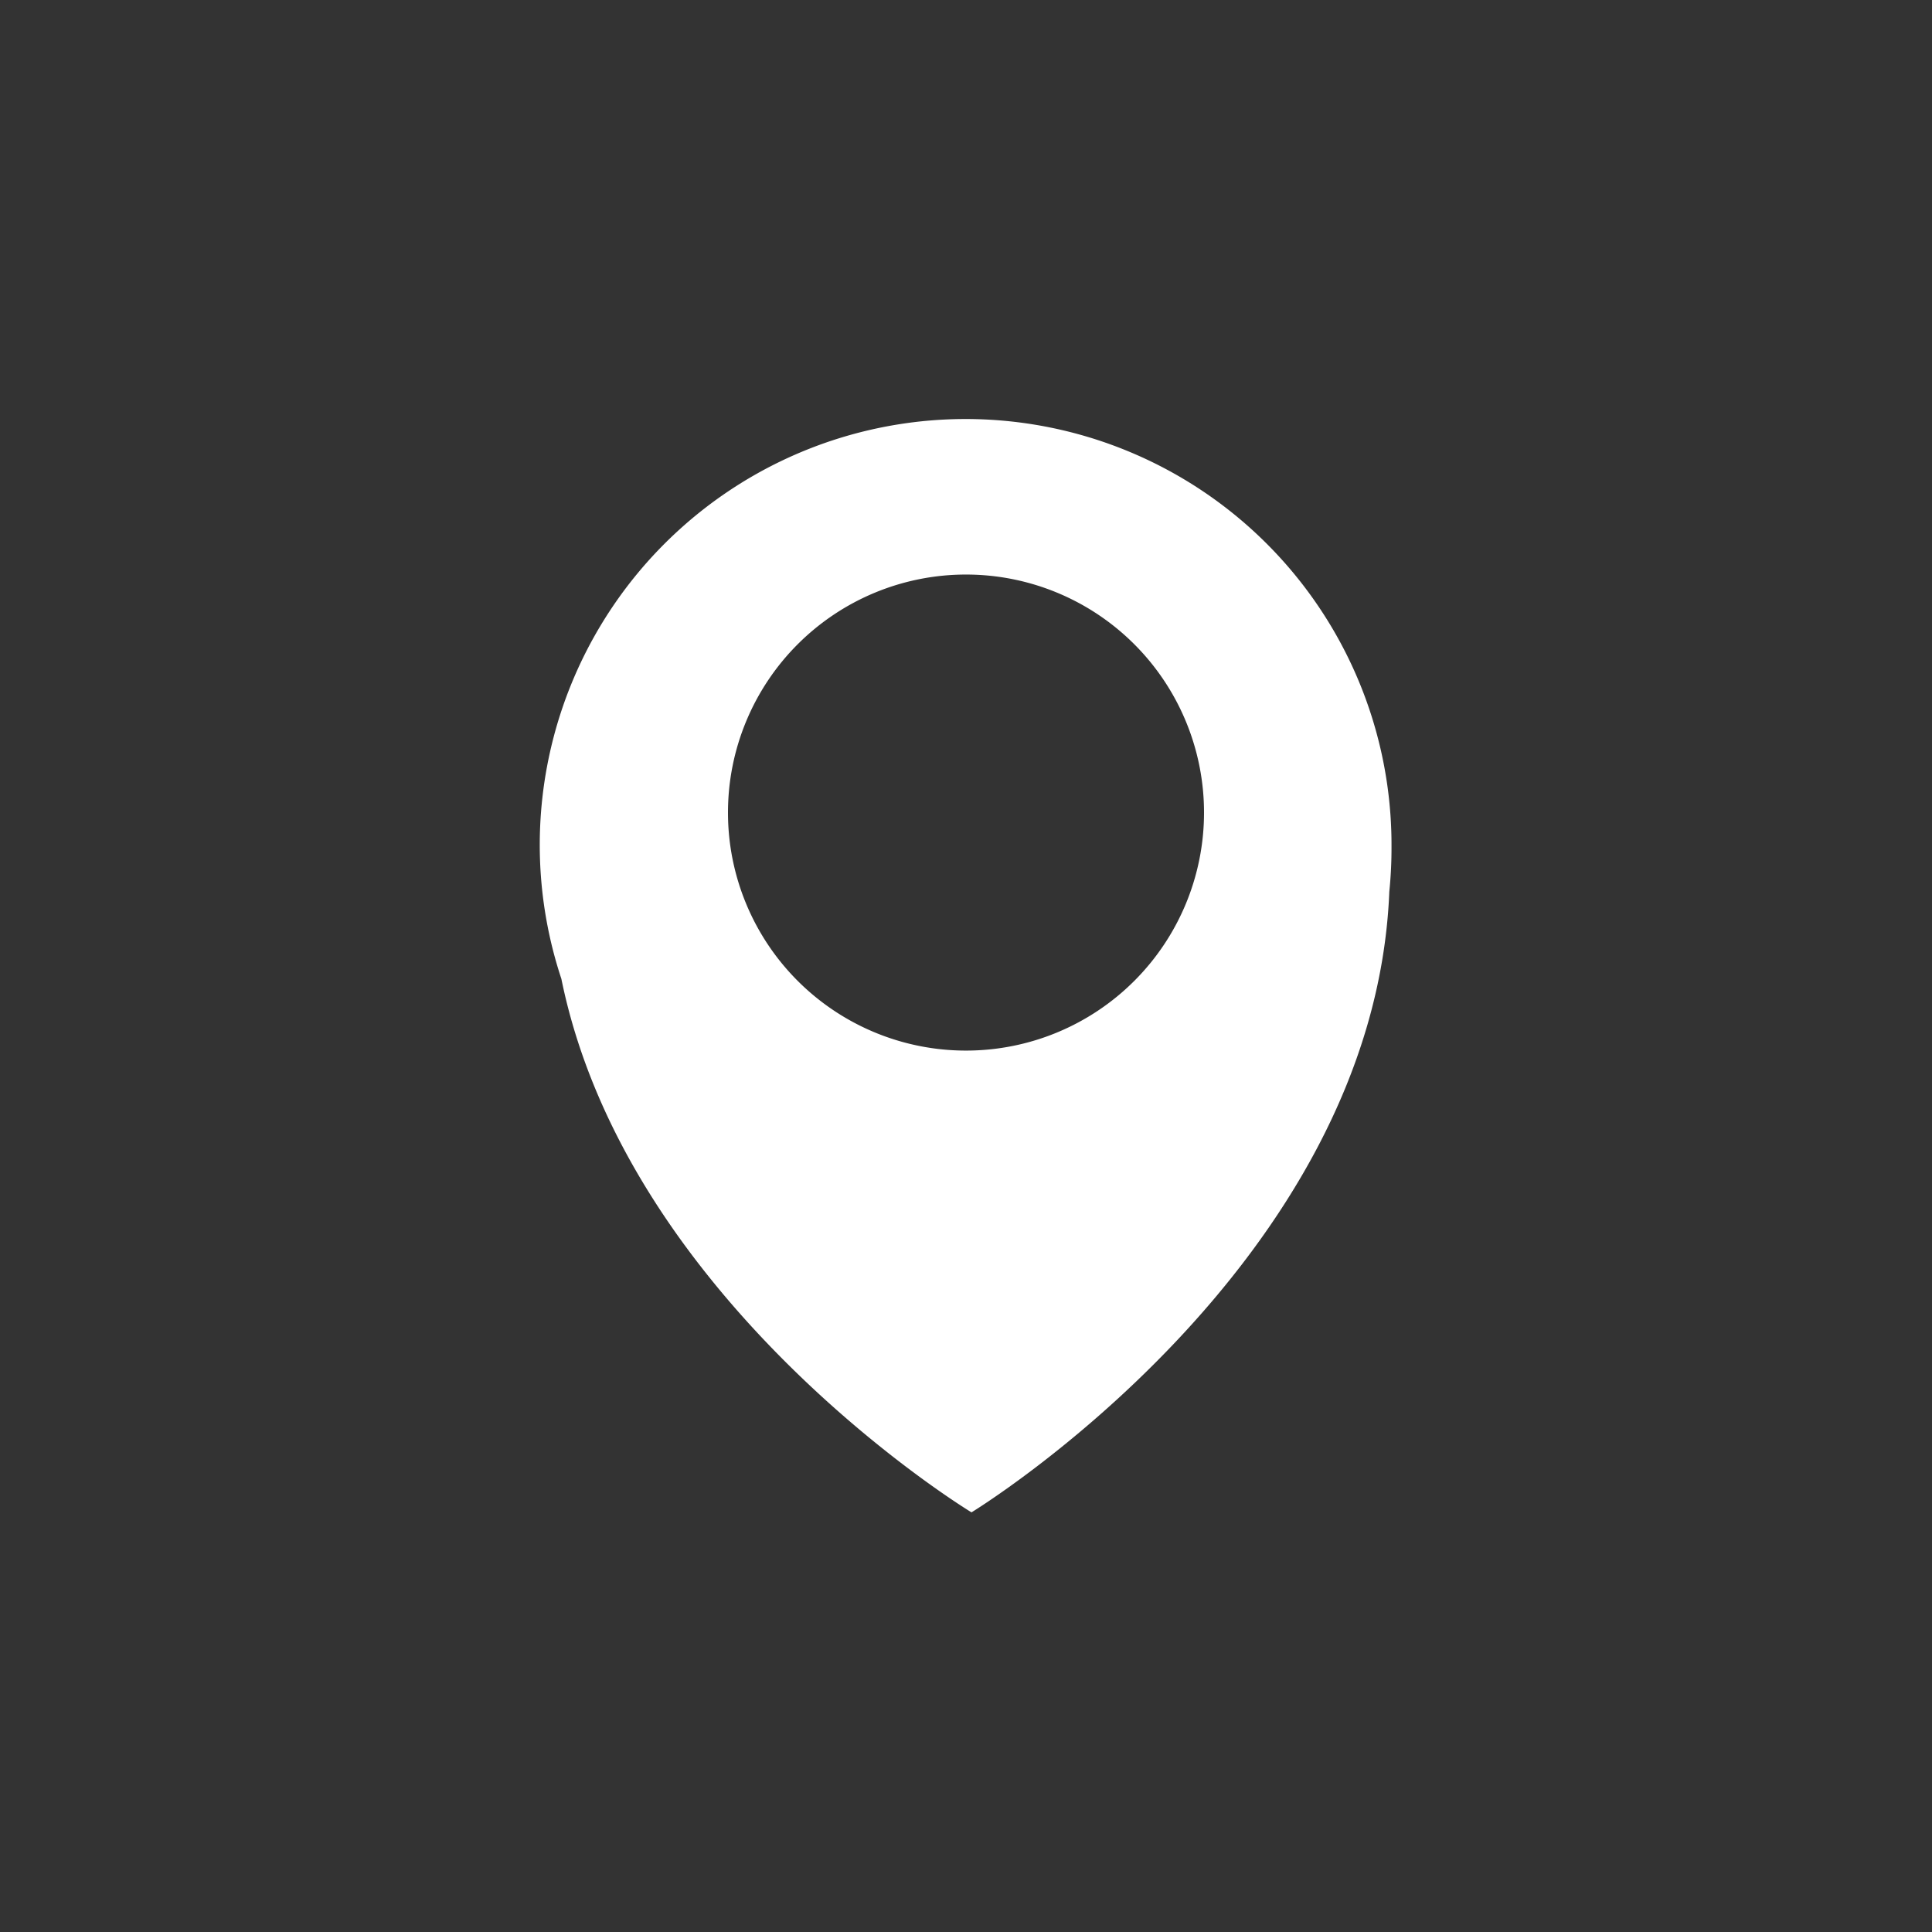 <svg xmlns="http://www.w3.org/2000/svg" width="52.76" height="52.76" viewBox="0 0 52.76 52.76">
  <rect x="0" y="0" width="52.76" height="52.76" fill="#333333" stroke="none"/>
  <defs>
    <style>
      .a {
        fill: #fff;
        fill-rule: evenodd;
      }
    </style>
  </defs>
  <title>GWM-icon-mappin</title>
  <path class="a" d="M37.94,24.35C37.53,34.6,26.53,41.3,26.53,41.3s-9.39-5.68-11.2-14.57A11.63,11.63,0,1,1,38,23.1,11.81,11.81,0,0,1,37.94,24.35ZM26.38,15.69a6.5,6.5,0,1,0,6.5,6.5A6.5,6.5,0,0,0,26.38,15.69Z"/>
</svg>
